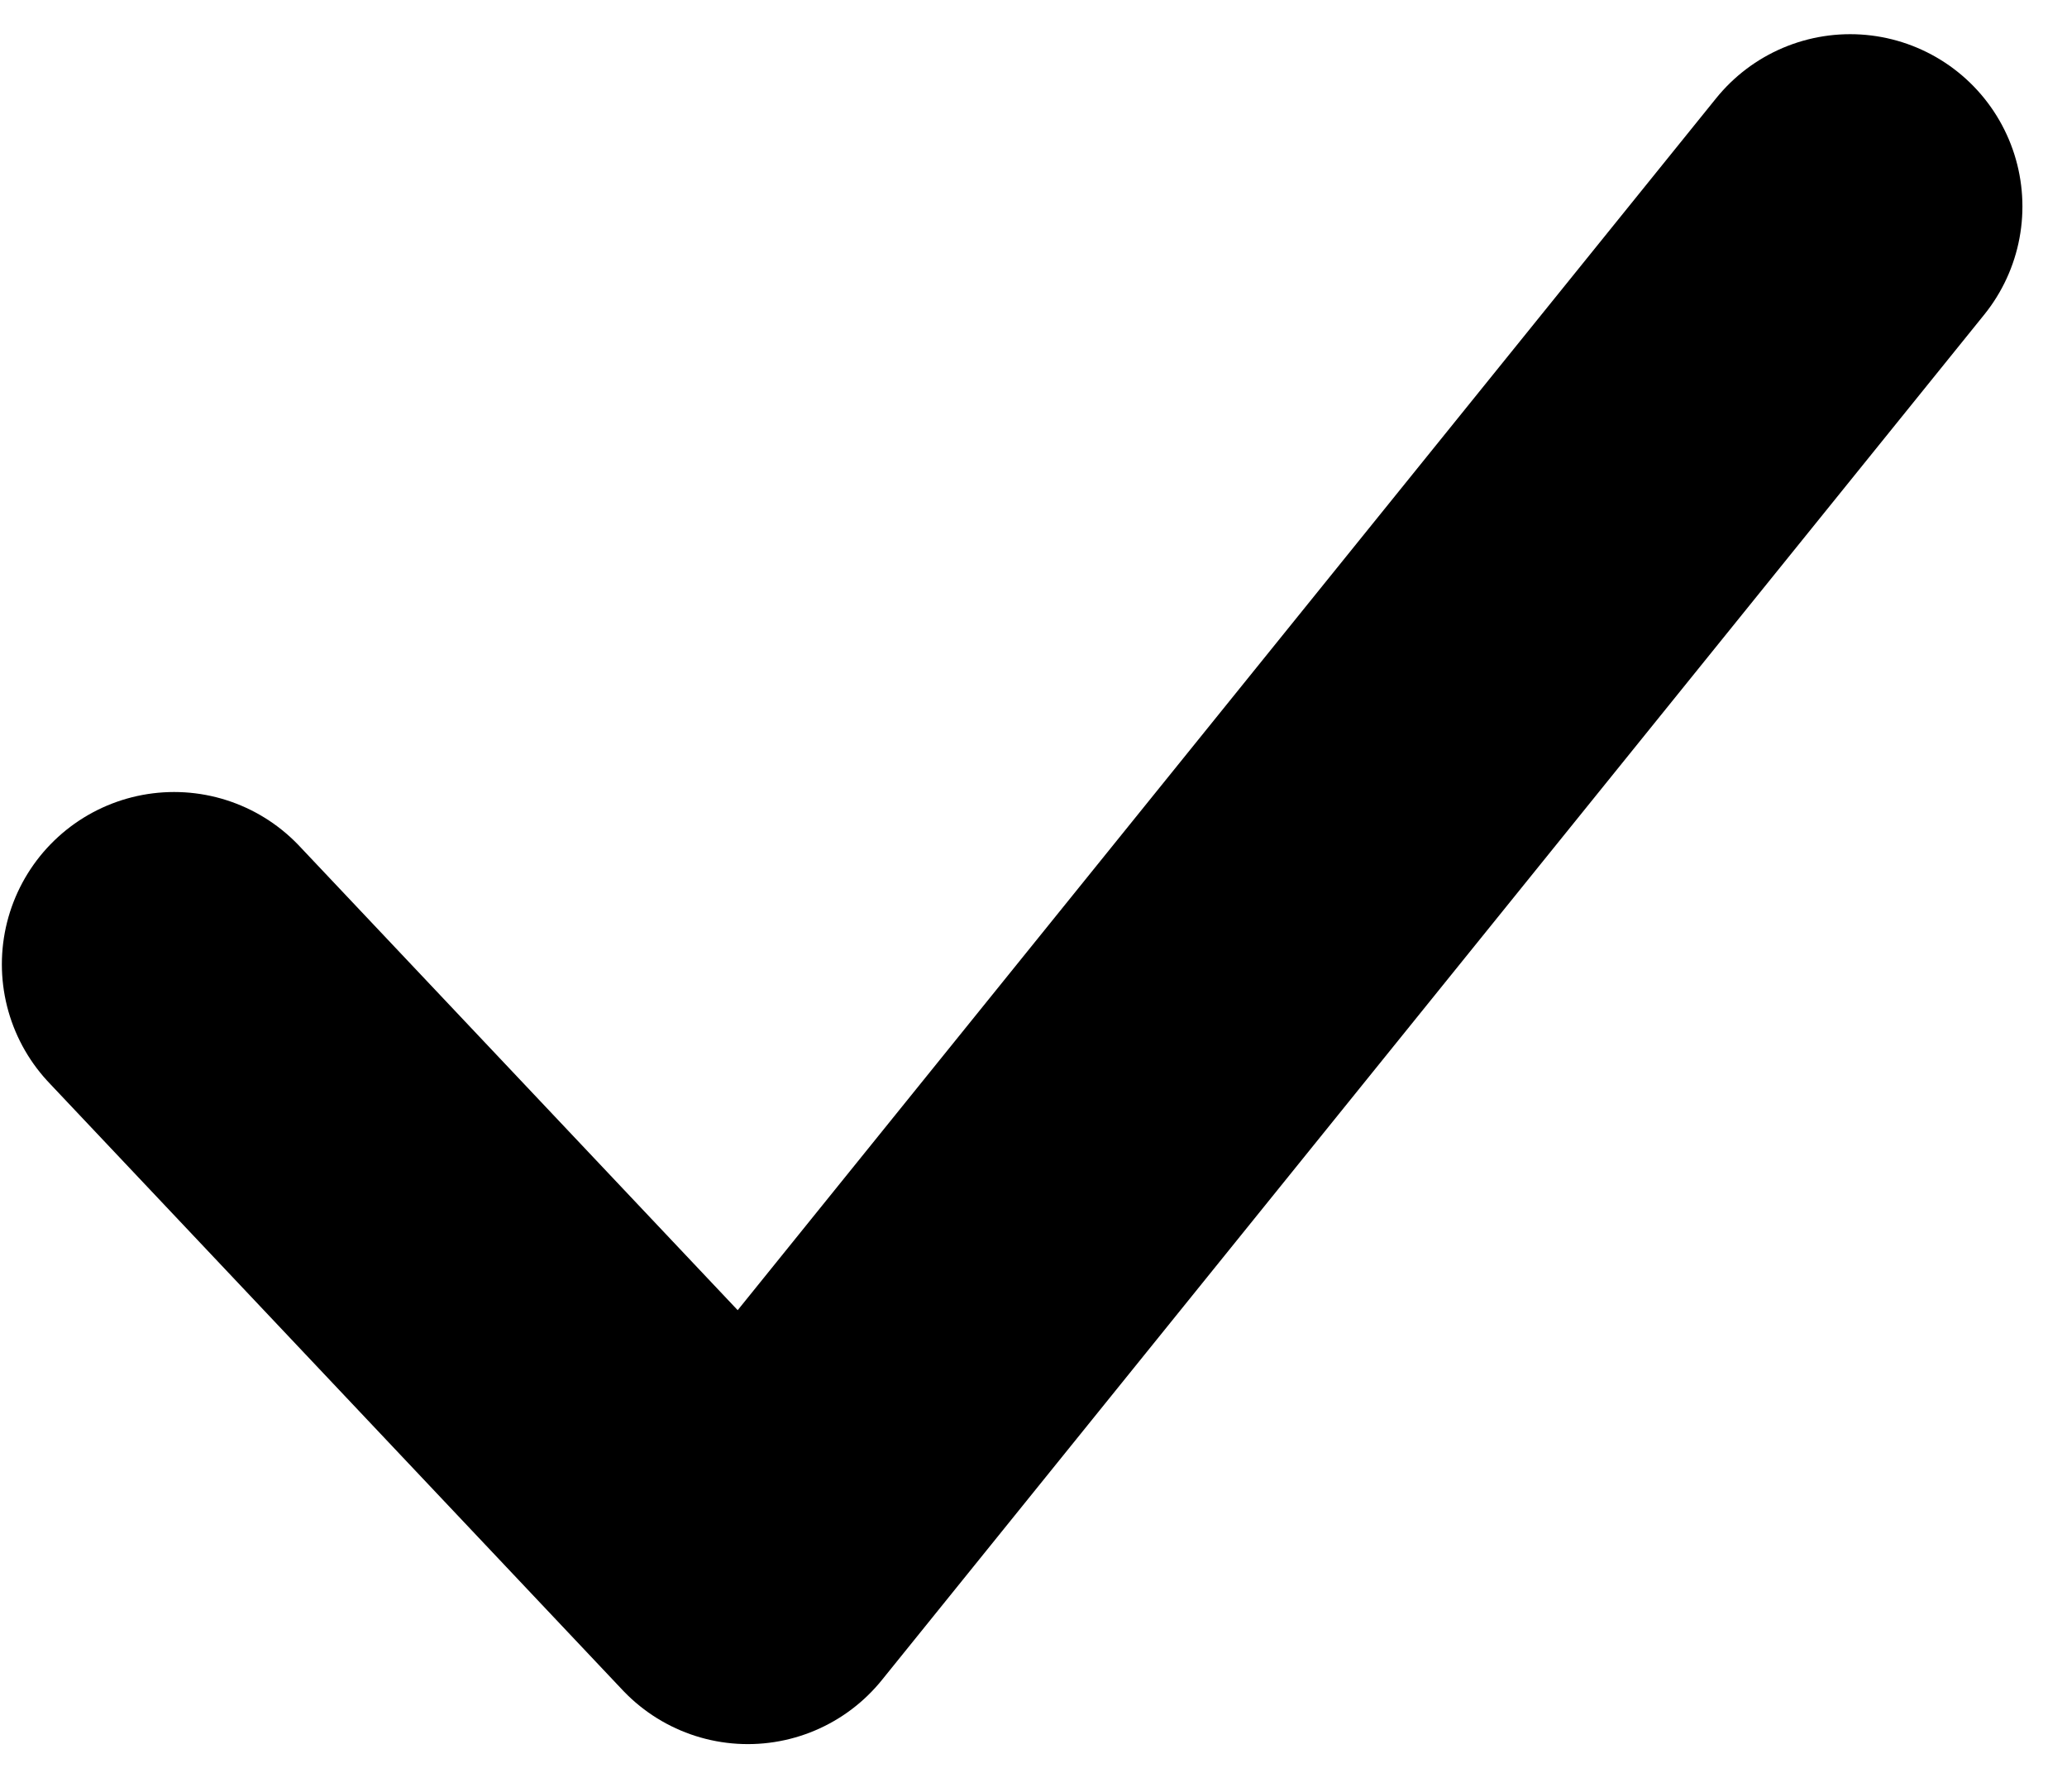 <svg width="30" height="26" viewBox="0 0 30 26" fill="none" xmlns="http://www.w3.org/2000/svg">
<path d="M2.527 13.993L10.854 22.809L26.853 2.996" stroke="black" stroke-width="5" stroke-linecap="round" stroke-linejoin="round"/>
</svg>
